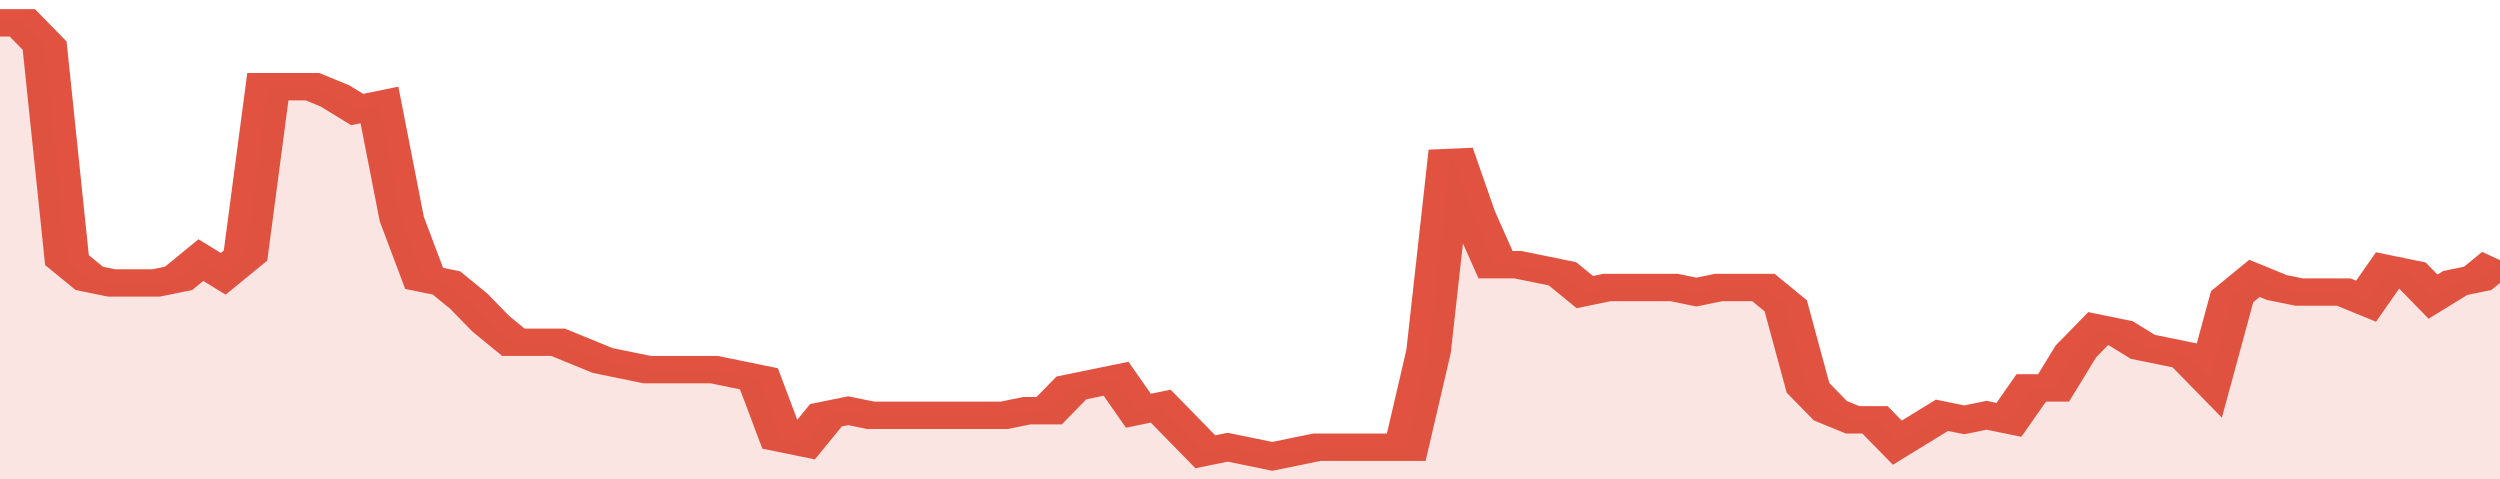 <svg xmlns="http://www.w3.org/2000/svg" viewBox="0 0 336 105" width="120" height="23" preserveAspectRatio="none">
				 <polyline fill="none" stroke="#E15241" stroke-width="6" points="0, 5 3, 5 6, 10 9, 57 12, 61 15, 62 18, 62 21, 62 24, 61 27, 57 30, 60 33, 56 36, 19 39, 19 42, 19 45, 21 48, 24 51, 23 54, 48 57, 61 60, 62 63, 66 66, 71 69, 75 72, 75 75, 75 78, 77 81, 79 84, 80 87, 81 90, 81 93, 81 96, 81 99, 82 102, 83 105, 96 108, 97 111, 91 114, 90 117, 91 120, 91 123, 91 126, 91 129, 91 132, 91 135, 91 138, 90 141, 90 144, 85 147, 84 150, 83 153, 90 156, 89 159, 94 162, 99 165, 98 168, 99 171, 100 174, 99 177, 98 180, 98 183, 98 186, 98 189, 98 192, 77 195, 33 198, 47 201, 58 204, 58 207, 59 210, 60 213, 64 216, 63 219, 63 222, 63 225, 63 228, 64 231, 63 234, 63 237, 63 240, 67 243, 85 246, 90 249, 92 252, 92 255, 97 258, 94 261, 91 264, 92 267, 91 270, 92 273, 85 276, 85 279, 77 282, 72 285, 73 288, 76 291, 77 294, 78 297, 83 300, 65 303, 61 306, 63 309, 64 312, 64 315, 64 318, 66 321, 59 324, 60 327, 65 330, 62 333, 61 336, 57 336, 57 "> </polyline>
				 <polygon fill="#E15241" opacity="0.15" points="0, 105 0, 5 3, 5 6, 10 9, 57 12, 61 15, 62 18, 62 21, 62 24, 61 27, 57 30, 60 33, 56 36, 19 39, 19 42, 19 45, 21 48, 24 51, 23 54, 48 57, 61 60, 62 63, 66 66, 71 69, 75 72, 75 75, 75 78, 77 81, 79 84, 80 87, 81 90, 81 93, 81 96, 81 99, 82 102, 83 105, 96 108, 97 111, 91 114, 90 117, 91 120, 91 123, 91 126, 91 129, 91 132, 91 135, 91 138, 90 141, 90 144, 85 147, 84 150, 83 153, 90 156, 89 159, 94 162, 99 165, 98 168, 99 171, 100 174, 99 177, 98 180, 98 183, 98 186, 98 189, 98 192, 77 195, 33 198, 47 201, 58 204, 58 207, 59 210, 60 213, 64 216, 63 219, 63 222, 63 225, 63 228, 64 231, 63 234, 63 237, 63 240, 67 243, 85 246, 90 249, 92 252, 92 255, 97 258, 94 261, 91 264, 92 267, 91 270, 92 273, 85 276, 85 279, 77 282, 72 285, 73 288, 76 291, 77 294, 78 297, 83 300, 65 303, 61 306, 63 309, 64 312, 64 315, 64 318, 66 321, 59 324, 60 327, 65 330, 62 333, 61 336, 57 336, 105 "></polygon>
			</svg>
